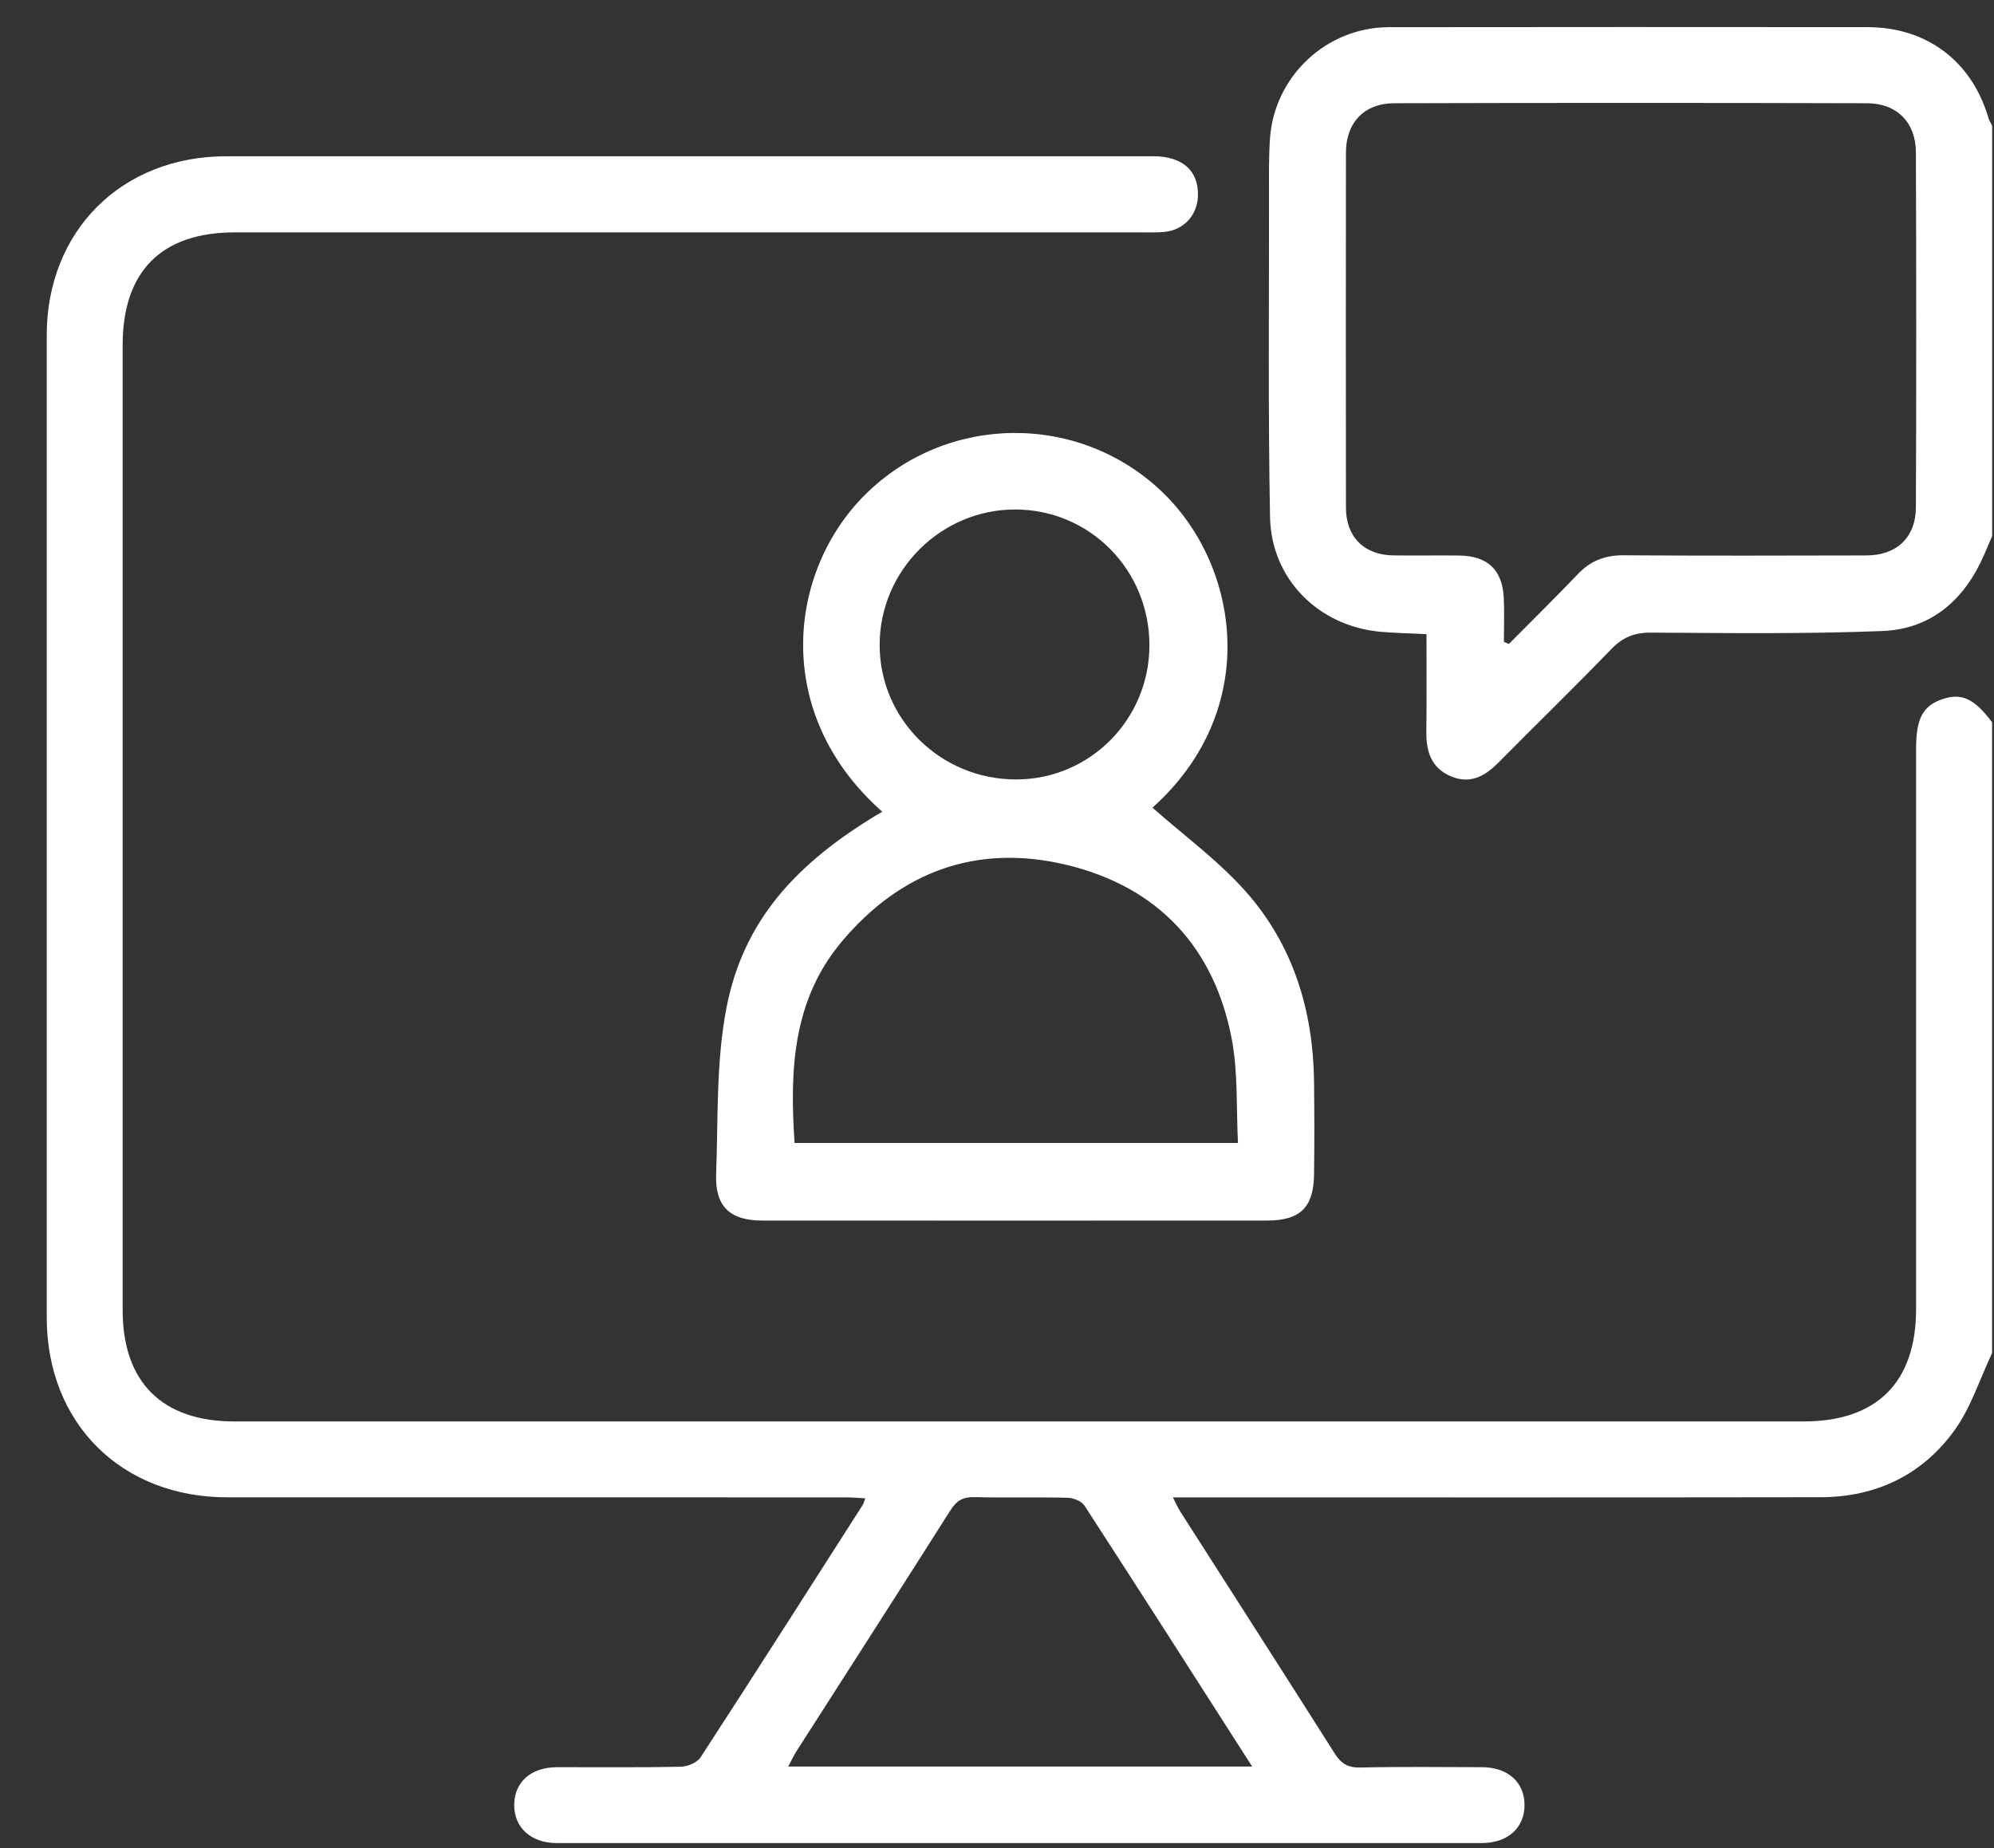 <?xml version="1.0" encoding="UTF-8"?> <svg xmlns="http://www.w3.org/2000/svg" width="41" height="38" viewBox="0 0 41 38" fill="none"><rect x="0" y="0" width="41" height="38" fill="#333333" stroke="none"/> <path d="M40.961 27.821C40.708 28.354 40.528 28.938 40.189 29.408C39.528 30.327 38.574 30.784 37.436 30.786C33.153 30.793 28.869 30.789 24.585 30.789C24.444 30.789 24.303 30.789 24.117 30.789C24.181 30.914 24.22 31.006 24.273 31.088C25.33 32.744 26.393 34.395 27.443 36.054C27.576 36.265 27.716 36.349 27.971 36.344C28.804 36.325 29.638 36.335 30.471 36.337C31.005 36.339 31.348 36.648 31.347 37.117C31.346 37.585 31.001 37.897 30.468 37.897C24.126 37.898 17.785 37.898 11.444 37.897C10.916 37.897 10.569 37.576 10.573 37.109C10.578 36.639 10.919 36.338 11.459 36.337C12.305 36.335 13.151 36.346 13.998 36.328C14.138 36.325 14.333 36.244 14.404 36.136C15.524 34.414 16.628 32.681 17.735 30.951C17.755 30.921 17.764 30.882 17.792 30.808C17.639 30.8 17.504 30.789 17.369 30.789C13.137 30.789 8.906 30.789 4.673 30.788C2.492 30.788 0.961 29.262 0.961 27.089C0.961 20.357 0.961 13.625 0.961 6.894C0.961 4.749 2.5 3.213 4.653 3.213C11.007 3.212 17.361 3.213 23.715 3.213C24.314 3.213 24.646 3.511 24.632 4.025C24.621 4.429 24.335 4.737 23.929 4.77C23.773 4.783 23.617 4.778 23.46 4.778C17.249 4.778 11.038 4.778 4.828 4.778C3.32 4.778 2.522 5.579 2.522 7.095C2.522 13.71 2.522 20.324 2.522 26.939C2.522 28.419 3.333 29.228 4.82 29.228C15.575 29.228 26.329 29.228 37.085 29.228C38.592 29.228 39.398 28.422 39.398 26.916C39.398 23.075 39.398 19.234 39.398 15.392C39.398 14.78 39.535 14.518 39.928 14.38C40.326 14.239 40.596 14.362 40.961 14.852V27.821ZM25.747 36.324C24.575 34.494 23.443 32.722 22.299 30.959C22.238 30.866 22.07 30.799 21.95 30.797C21.313 30.782 20.675 30.8 20.039 30.784C19.802 30.777 19.668 30.857 19.541 31.057C18.492 32.714 17.43 34.363 16.373 36.015C16.315 36.107 16.269 36.208 16.207 36.324H25.746H25.747Z" fill="white"></path> <path d="M40.962 11.024C40.907 11.151 40.853 11.277 40.799 11.403C40.4 12.325 39.719 12.934 38.706 12.975C37.121 13.038 35.532 13.017 33.946 13.008C33.606 13.006 33.365 13.104 33.13 13.348C32.371 14.135 31.586 14.896 30.818 15.673C30.541 15.953 30.242 16.129 29.846 15.968C29.438 15.803 29.323 15.464 29.328 15.053C29.336 14.391 29.331 13.729 29.331 13.039C28.994 13.022 28.684 13.018 28.378 12.99C27.11 12.872 26.138 11.907 26.114 10.63C26.073 8.458 26.095 6.284 26.093 4.112C26.093 3.696 26.085 3.278 26.112 2.864C26.194 1.575 27.268 0.561 28.559 0.559C31.838 0.554 35.117 0.556 38.396 0.558C39.613 0.558 40.537 1.252 40.883 2.416C40.901 2.476 40.935 2.531 40.962 2.588V11.025V11.024ZM30.925 13.2C30.959 13.214 30.993 13.227 31.026 13.24C31.5 12.762 31.98 12.29 32.445 11.803C32.706 11.53 33.003 11.416 33.381 11.418C35.047 11.429 36.713 11.425 38.378 11.421C38.996 11.419 39.391 11.052 39.394 10.434C39.404 8 39.403 5.566 39.394 3.133C39.392 2.518 39.004 2.124 38.389 2.123C35.148 2.114 31.907 2.114 28.667 2.123C28.048 2.125 27.676 2.523 27.675 3.136C27.672 5.57 27.672 8.004 27.675 10.437C27.675 11.039 28.047 11.411 28.643 11.42C29.098 11.427 29.554 11.417 30.009 11.423C30.594 11.431 30.896 11.722 30.921 12.307C30.934 12.604 30.923 12.902 30.923 13.2L30.925 13.2Z" fill="white"></path> <path d="M18.139 16.689C15.855 14.668 16.203 11.738 17.796 10.164C19.475 8.505 22.18 8.478 23.891 10.11C25.492 11.638 25.945 14.592 23.697 16.607C24.333 17.172 25.041 17.687 25.61 18.326C26.588 19.426 27.001 20.773 27.019 22.24C27.026 22.878 27.028 23.515 27.019 24.154C27.009 24.827 26.733 25.096 26.059 25.097C22.596 25.099 19.133 25.099 15.67 25.097C15.009 25.097 14.7 24.805 14.725 24.144C14.767 23.003 14.722 21.84 14.936 20.73C15.276 18.966 16.327 17.759 18.14 16.69L18.139 16.689ZM16.339 23.502H25.455C25.418 22.777 25.457 22.067 25.331 21.387C24.976 19.479 23.807 18.237 21.937 17.785C20.102 17.343 18.524 17.908 17.302 19.369C16.298 20.569 16.236 22 16.338 23.502H16.339ZM23.634 13.262C23.631 11.715 22.407 10.479 20.876 10.476C19.352 10.474 18.094 11.724 18.087 13.248C18.079 14.786 19.341 16.032 20.901 16.027C22.416 16.022 23.636 14.787 23.634 13.263V13.262Z" fill="white"></path> </svg> 
